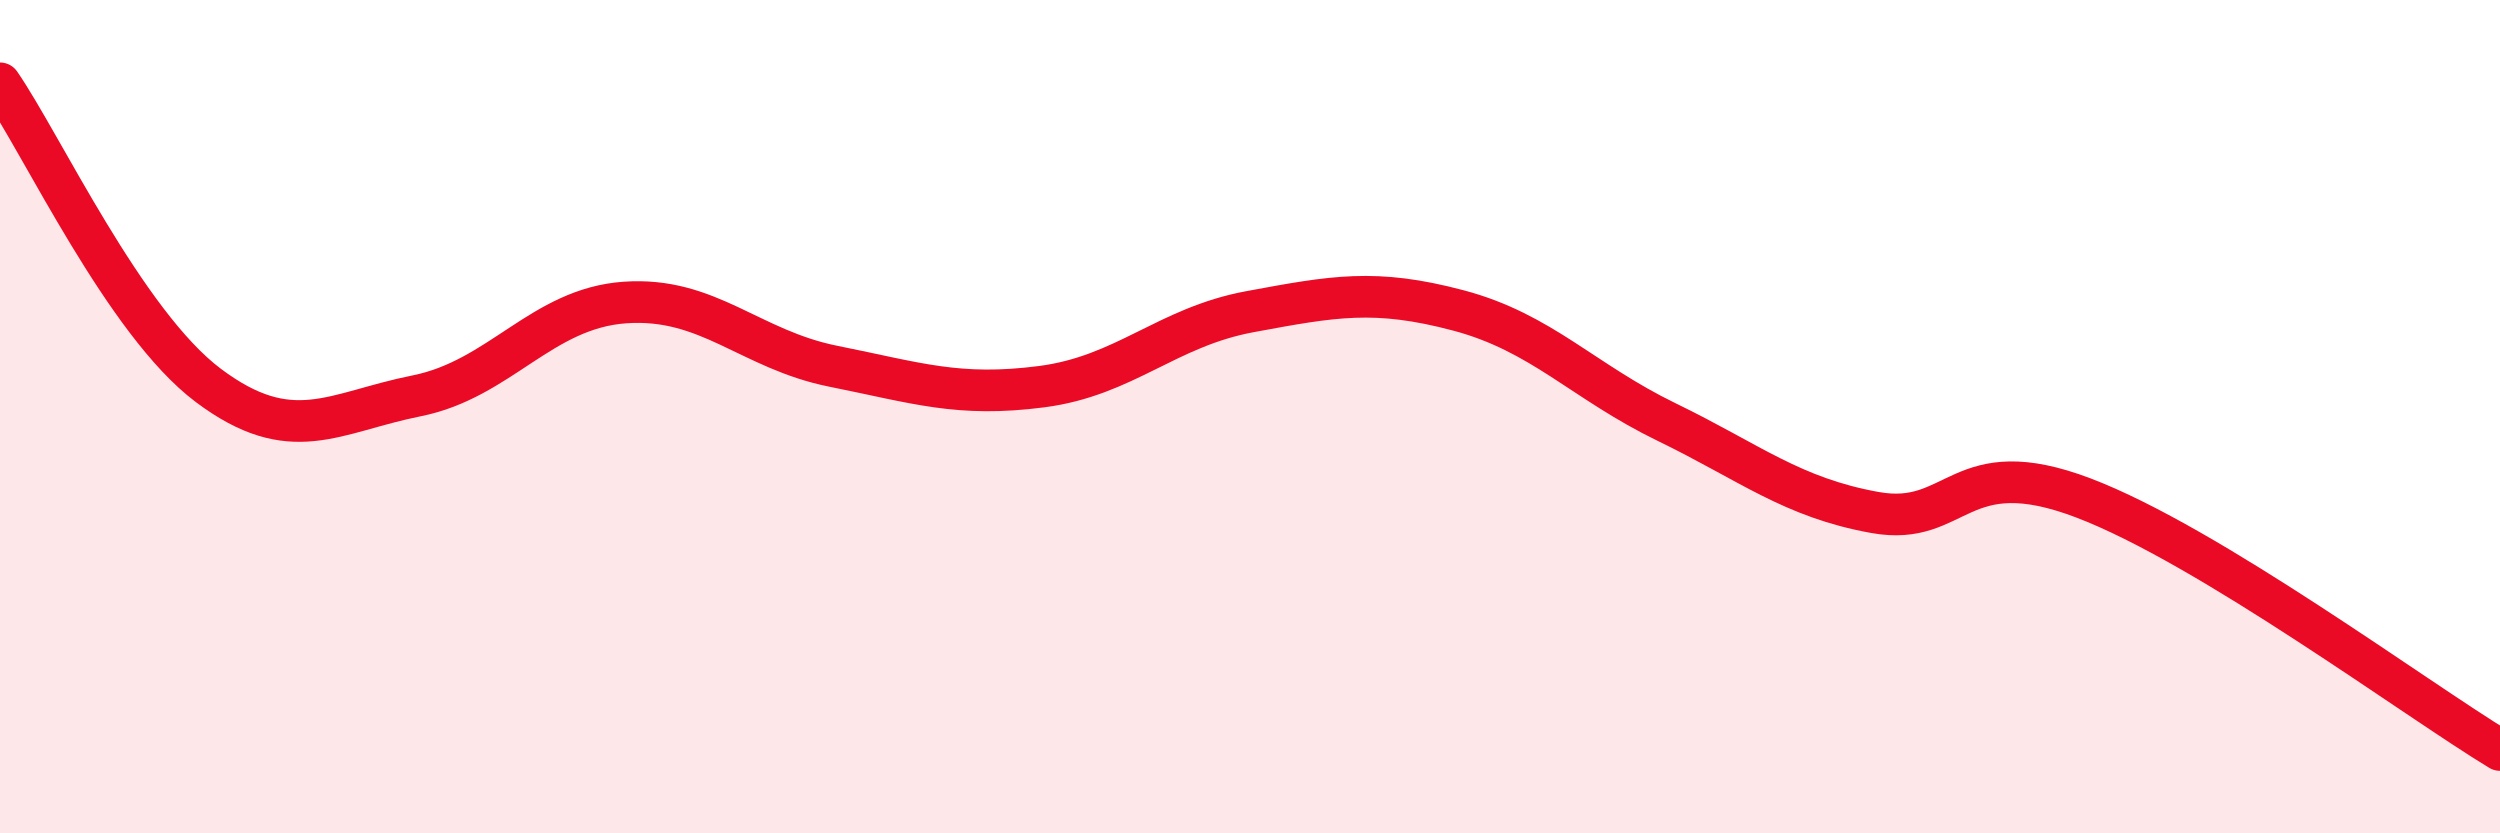 
    <svg width="60" height="20" viewBox="0 0 60 20" xmlns="http://www.w3.org/2000/svg">
      <path
        d="M 0,2 C 1,3.45 3,7.75 5,9.25 C 7,10.75 8,9.9 10,9.5 C 12,9.1 13,7.4 15,7.26 C 17,7.12 18,8.39 20,8.79 C 22,9.19 23,9.54 25,9.28 C 27,9.02 28,7.85 30,7.48 C 32,7.11 33,6.92 35,7.45 C 37,7.98 38,9.16 40,10.13 C 42,11.1 43,11.94 45,12.3 C 47,12.66 47,10.81 50,11.95 C 53,13.09 58,16.79 60,18L60 20L0 20Z"
        fill="#EB0A25"
        opacity="0.1"
        stroke-linecap="round"
        stroke-linejoin="round"
      />
      <path
        d="M 0,2 C 1,3.45 3,7.75 5,9.25 C 7,10.75 8,9.9 10,9.5 C 12,9.1 13,7.4 15,7.26 C 17,7.12 18,8.39 20,8.79 C 22,9.19 23,9.54 25,9.28 C 27,9.02 28,7.85 30,7.48 C 32,7.11 33,6.92 35,7.45 C 37,7.98 38,9.16 40,10.13 C 42,11.1 43,11.94 45,12.3 C 47,12.66 47,10.81 50,11.95 C 53,13.09 58,16.79 60,18"
        stroke="#EB0A25"
        stroke-width="1"
        fill="none"
        stroke-linecap="round"
        stroke-linejoin="round"
      />
    </svg>
  